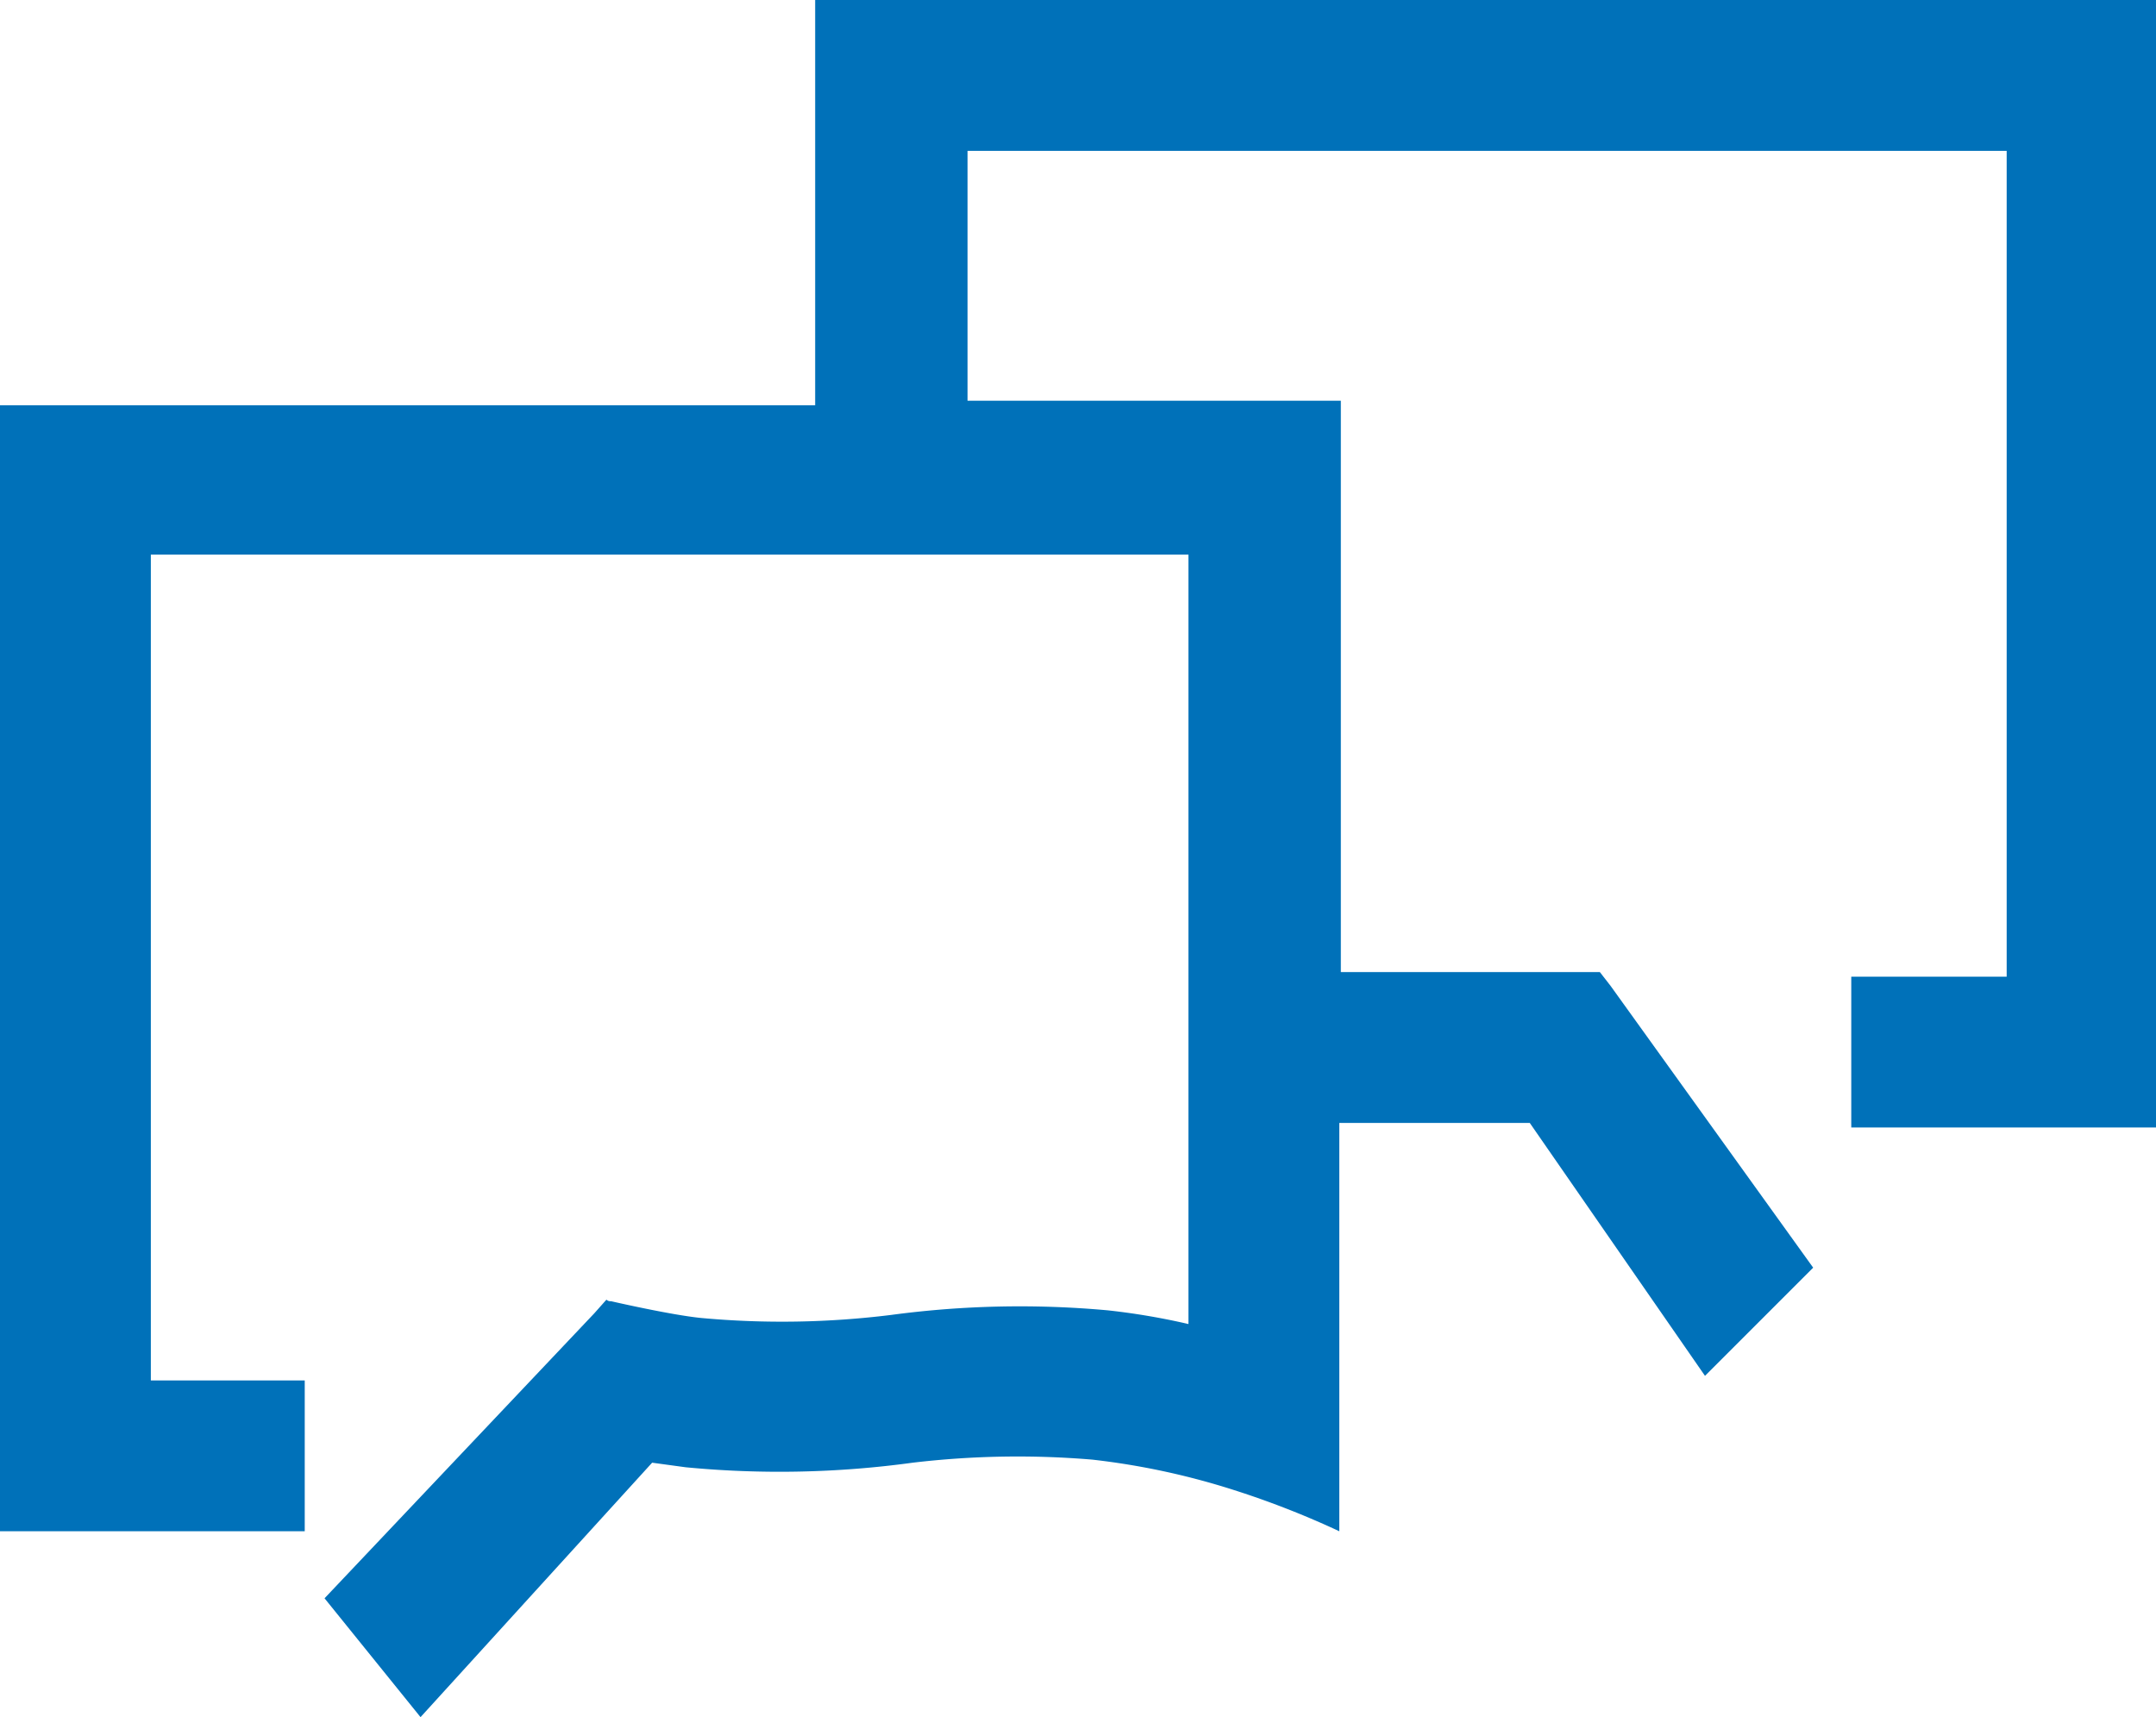 <svg id="Ebene_1" data-name="Ebene 1" xmlns="http://www.w3.org/2000/svg" viewBox="0 0 141.5 112.7"><defs><style>.cls-1{fill:#0071b9;}</style></defs><title>TUV_R_Icons_Communication_RGB</title><g id="Layout"><path id="_Pfad_" data-name="&lt;Pfad&gt;" class="cls-1" d="M53.5,0V26.6H0v73.9H20V90.6H9.9V36.4H78V86.9a45.07,45.07,0,0,0-5.3-.9,63.57,63.57,0,0,0-14.2.3,58,58,0,0,1-12.5.2c-2-.2-5.9-1.1-5.9-1.1a.37.37,0,0,1-.3-.1l-.8.9L21.3,104.9l6.3,7.8L42.8,96l2.2.3A64.43,64.43,0,0,0,59.9,96a58.56,58.56,0,0,1,11.8-.2,48.1,48.1,0,0,1,9.3,2,58,58,0,0,1,6.9,2.7V73.7h12.5l11.5,16.6,7.1-7.1L105.7,64.7l-.7-.9H88V26.3H63.5V9.9h68.2V64.1H121.5V74h20V0h-88Z"/></g></svg>